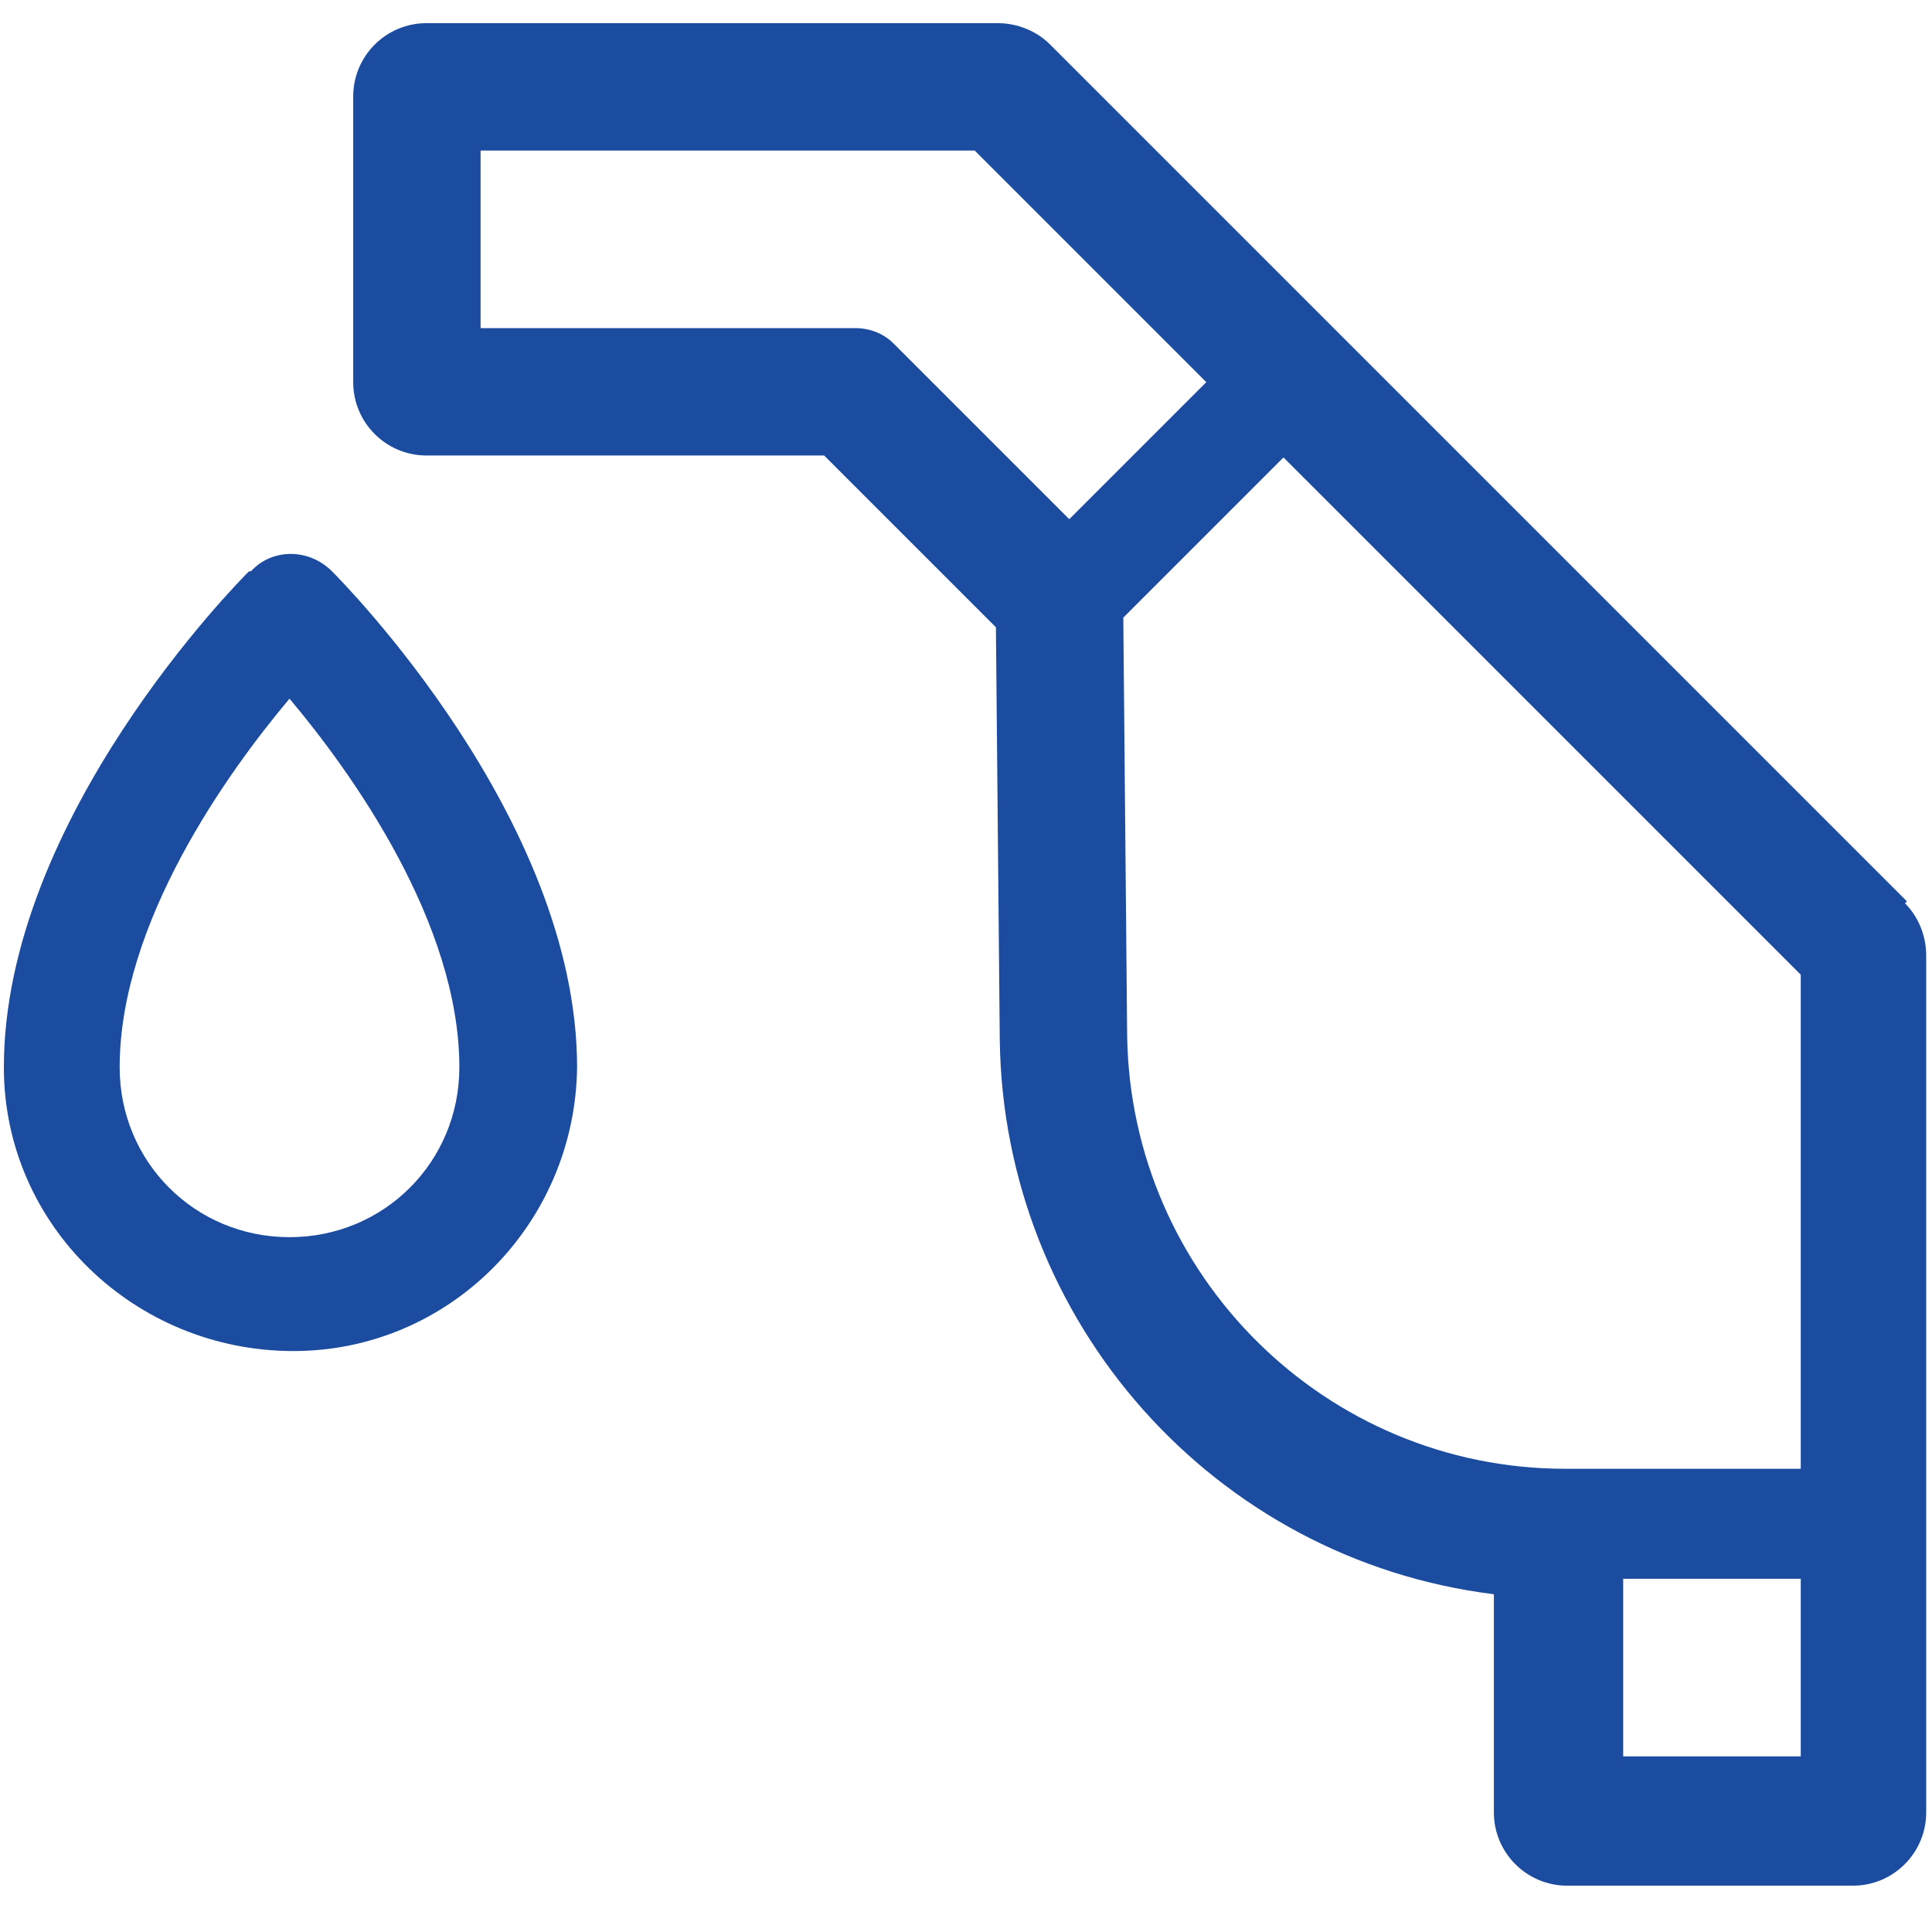 <?xml version="1.0" encoding="UTF-8"?> <svg xmlns="http://www.w3.org/2000/svg" version="1.1" viewBox="0 0 10.01 10.01"><defs><style> .cls-1 { fill: #1c4ca0; } </style></defs><g><g id="Layer_1"><g><path class="cls-1" d="M9.88,4.67l-2.96-2.96h0L5.44.23c-.07-.07-.17-.11-.27-.11h-2.96c-.21,0-.38.17-.38.38h0v1.48c0,.21.17.38.38.38h2.06l.89.89.02,2.14c.02,1.46,1.11,2.69,2.56,2.87v1.13c0,.21.17.38.38.38h1.48c.21,0,.38-.17.38-.38v-4.44c0-.1-.04-.2-.11-.27ZM8.41,9.1v-.92h.92v.92h-.92ZM8.11,7.61c-1.24,0-2.25-1-2.27-2.24l-.02-2.17.83-.83,2.68,2.68v2.56h-1.22ZM5.54,2.69l-.91-.91c-.05-.05-.12-.08-.2-.08h-1.94v-.92h2.56l1.2,1.2-.71.71Z"></path><path id="gas-station" class="cls-1" d="M1.29,2.96c-.05.05-1.27,1.28-1.27,2.57,0,.82.68,1.47,1.5,1.47.81,0,1.46-.66,1.47-1.47,0-1.29-1.22-2.52-1.27-2.57-.12-.12-.31-.12-.42,0ZM1.5,6.41c-.49,0-.88-.39-.88-.88,0-.75.56-1.53.88-1.91.32.38.88,1.16.88,1.91,0,.49-.39.88-.88.88h0Z"></path></g></g></g></svg> 